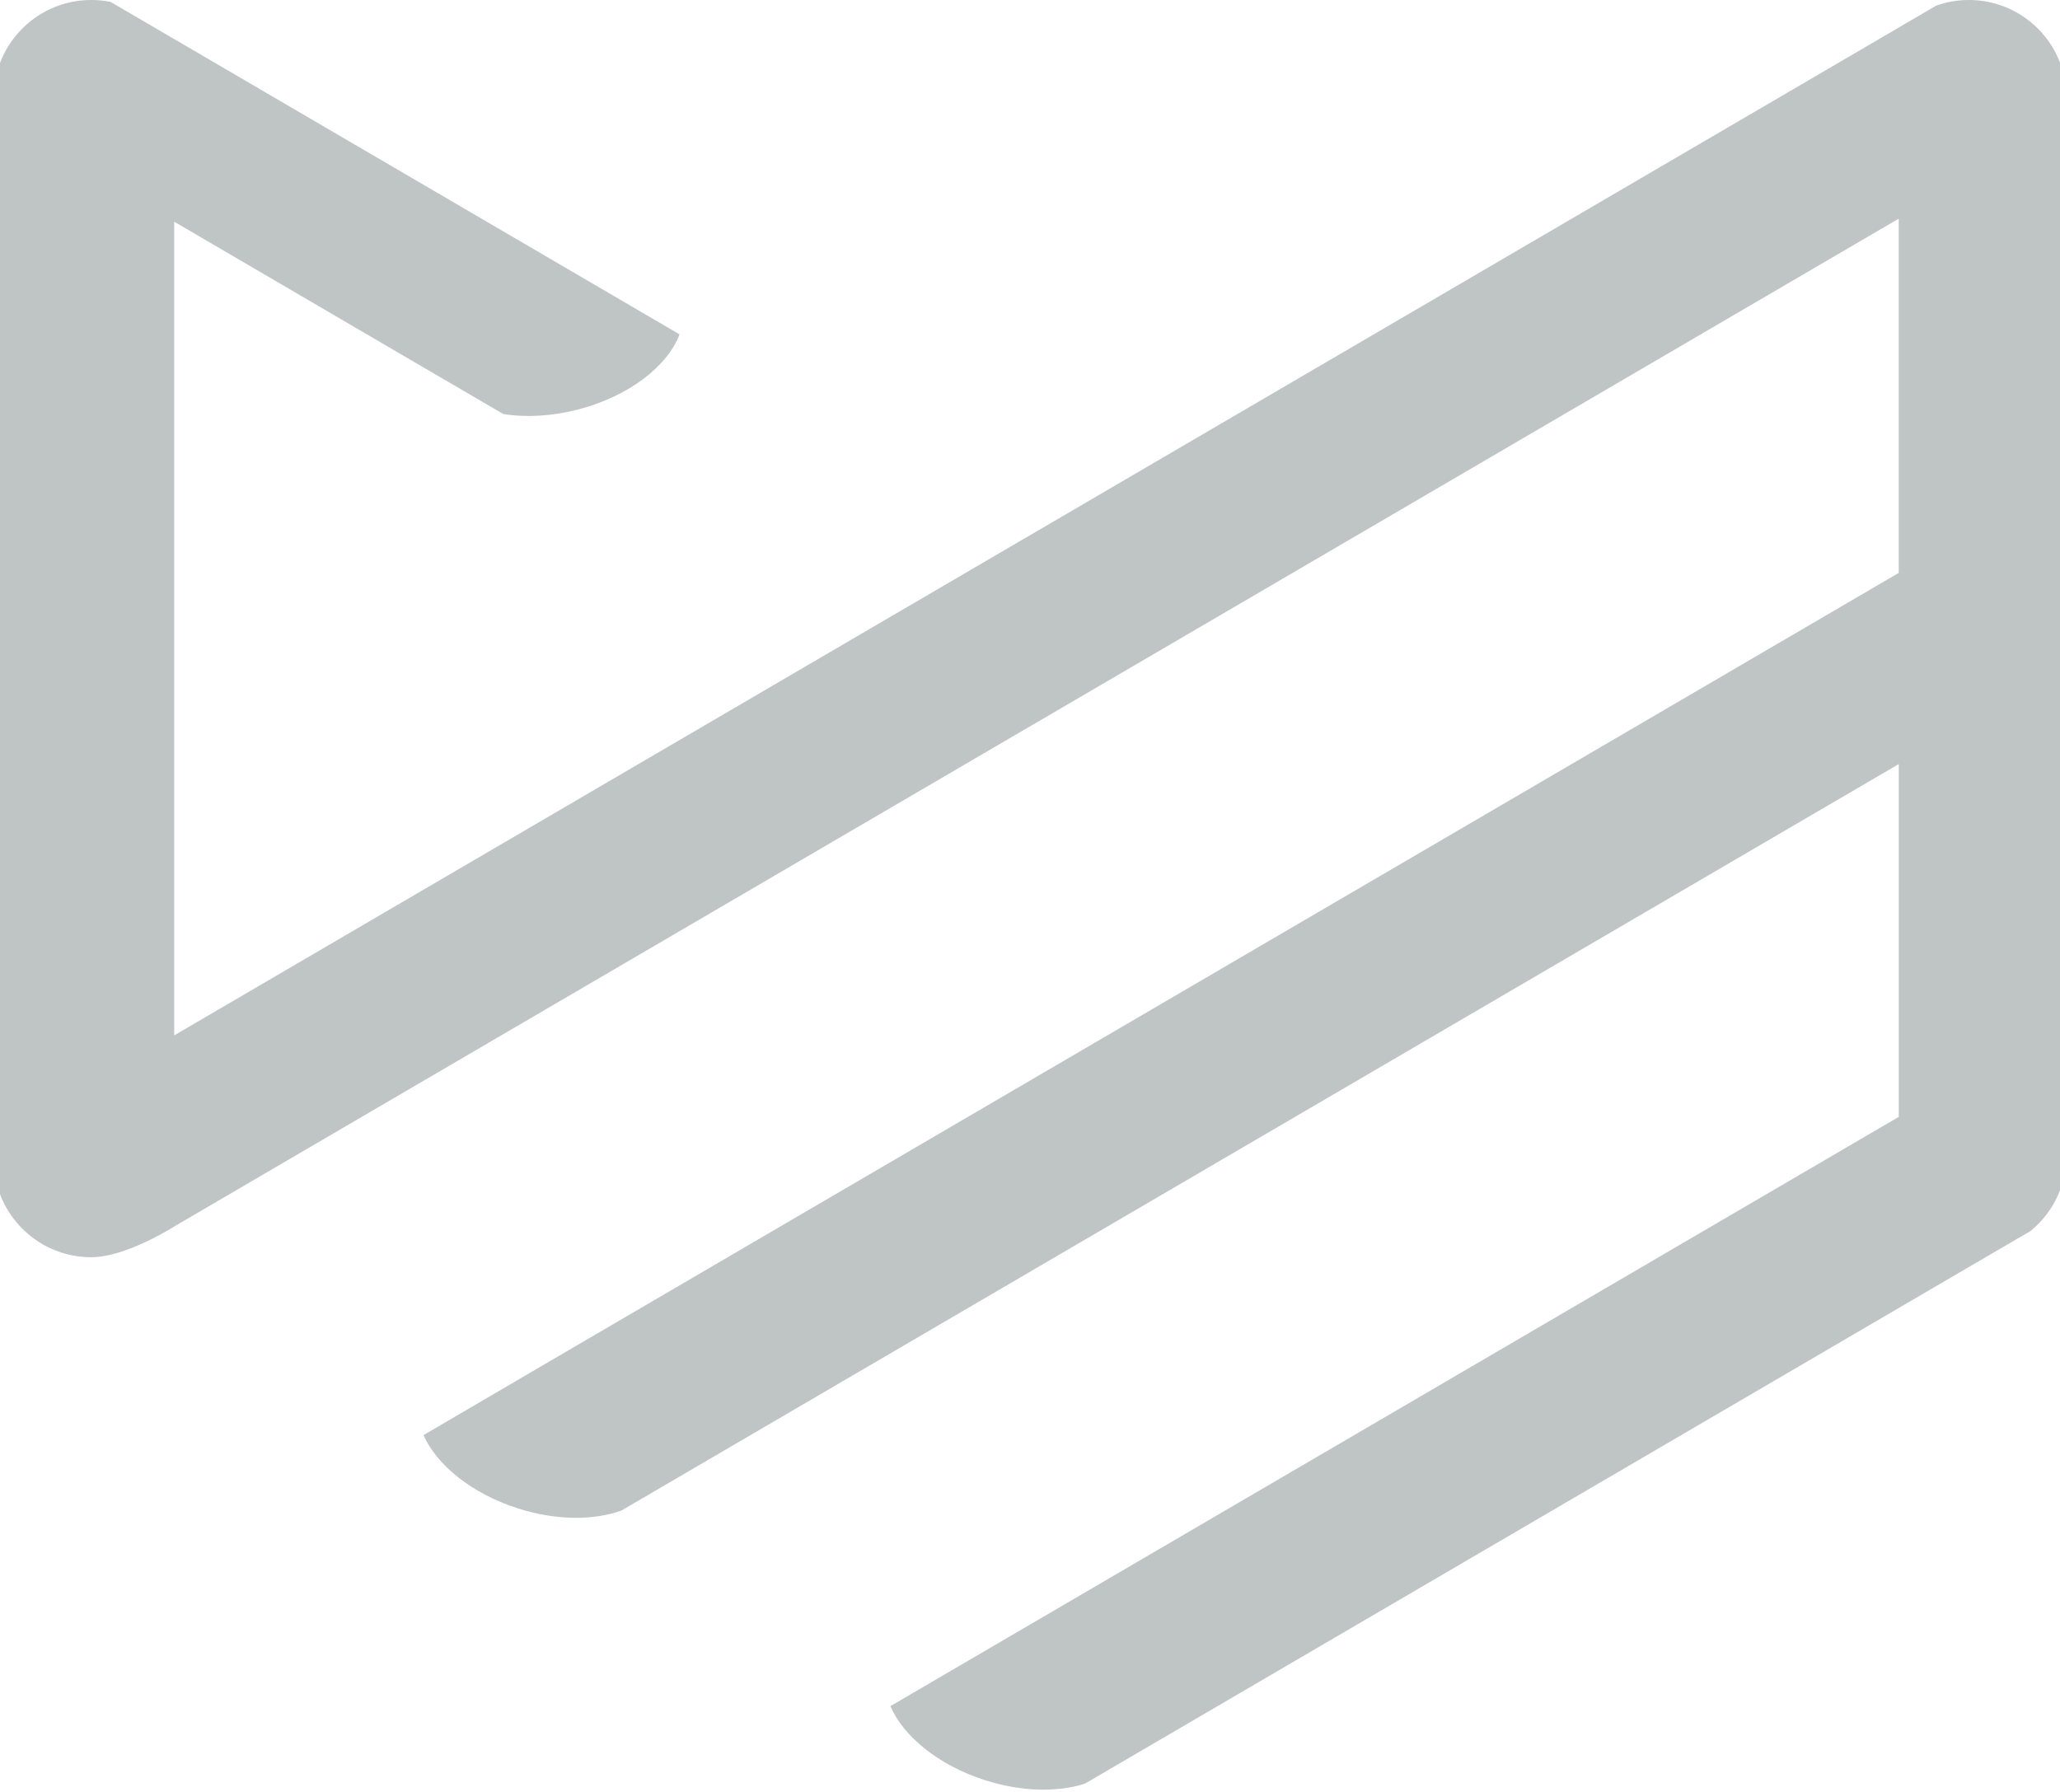<?xml version="1.0" encoding="UTF-8" standalone="no"?><svg xmlns="http://www.w3.org/2000/svg" xmlns:xlink="http://www.w3.org/1999/xlink" fill="#000000" height="424.6" preserveAspectRatio="xMidYMid meet" version="1" viewBox="0.0 0.0 488.0 424.6" width="488" zoomAndPan="magnify"><g id="change1_1"><path d="M21.63,297.86c8.27,0,19.62-7.27,19.62-7.27l203.65-119.03h0.01l37.01-21.63L449.8,51.8v83.93l-96.07,56.15 l-37.02,21.63l-184.5,107.84L100.33,340c3.11,7.07,11.4,13.86,22.3,17.35c9.08,2.91,18.01,2.9,24.57,0.53l6.36-3.71l201.9-118.01 l37.01-21.63l57.34-33.51v83.59l-5.83,3.4l-17.02,9.95L242.64,385.69l-31.71,18.53c3.05,7.13,11.39,14.01,22.38,17.53 c8.67,2.78,17.21,2.9,23.67,0.85l7.85-4.59L449.8,309.89l15.89-9.29l9.16-5.35l6.14-3.58c0.01,0,0.02-0.01,0.03-0.02 c3.13-2.55,5.57-5.9,7.02-9.73V14.93C484.74,6.21,476.3,0,466.41,0c-2.71,0-5.3,0.46-7.72,1.33h-0.01l-7.44,4.35l-1.44,0.85 L243.2,127.28h-0.01l-37.01,21.63L41.26,245.31V52.52l62.93,36.79h0.01l15.01,8.77c0.01,0.01,0.02,0.01,0.03,0.01 c5.32,0.85,11.47,0.55,17.77-1.09c11.98-3.12,21.12-10.24,23.97-17.78l-31.84-18.61L41.26,9.25l-2.11-1.23c0,0,0-0.01-0.02-0.01 L26.21,0.46L26.2,0.45C24.72,0.15,23.19,0,21.63,0C11.74,0,3.3,6.21,0,14.93v267.99C3.3,291.65,11.74,297.86,21.63,297.86z" fill="#bfc4c5"/></g></svg>